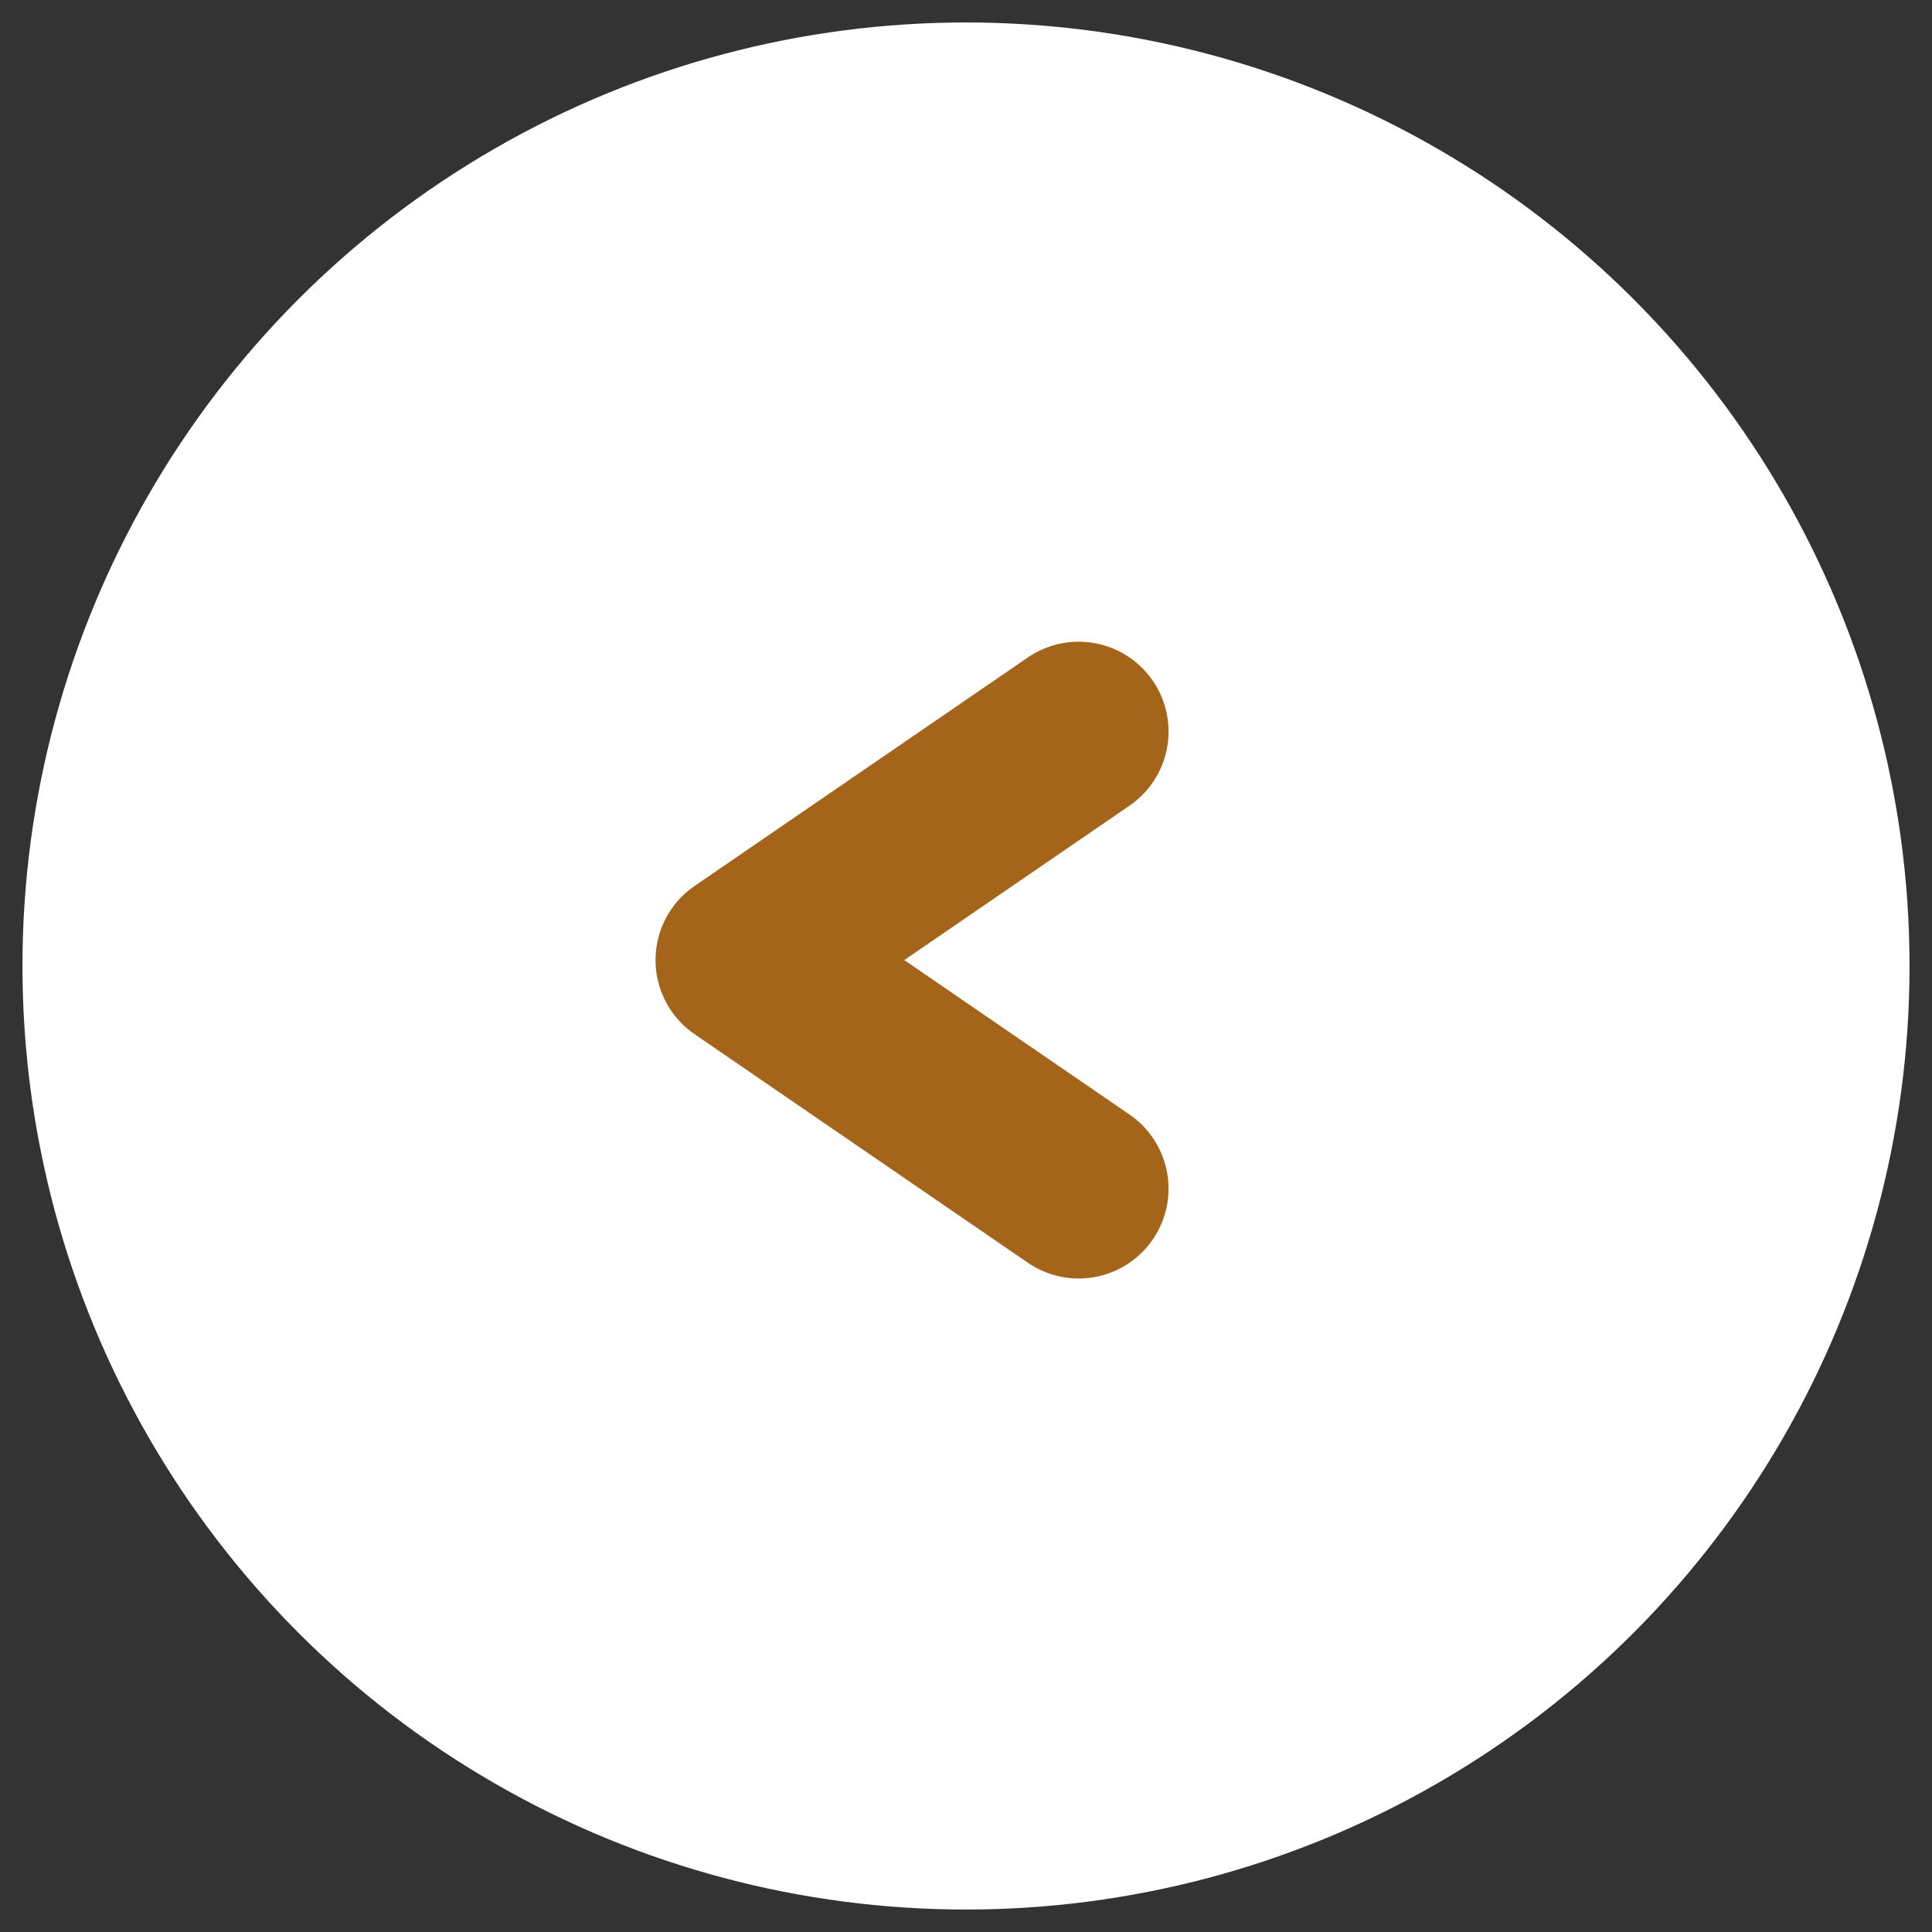 <?xml version="1.0" encoding="utf-8"?>
<!-- Generator: Adobe Illustrator 16.0.0, SVG Export Plug-In . SVG Version: 6.00 Build 0)  -->
<!DOCTYPE svg PUBLIC "-//W3C//DTD SVG 1.1//EN" "http://www.w3.org/Graphics/SVG/1.1/DTD/svg11.dtd">
<svg version="1.1" id="图层_1" xmlns="http://www.w3.org/2000/svg" xmlns:xlink="http://www.w3.org/1999/xlink" x="0px" y="0px"
	 width="43px" height="43px" viewBox="0 0 43 43" enable-background="new 0 0 43 43" xml:space="preserve">
<rect x="0" y="0" width="43" height="43" fill="#333333" stroke="none"/>
<title>Group 6 Copy 2</title>
<g id="Homepage">
	<g id="Group-6" transform="translate(-123, -2229)">
		<g transform="translate(-113, 2039)">
			<g id="Group-6-Copy-2" transform="translate(236, 190)">
				<circle id="Oval" fill="#FFFFFF" cx="21.5" cy="21.5" r="21"/>
				
					<polyline id="Rectangle" fill="none" stroke="#A4651B" stroke-width="4" stroke-linecap="round" stroke-linejoin="round" points="
					24.008,26.455 16.59,21.368 24.008,16.282 				"/>
			</g>
		</g>
	</g>
</g>
</svg>
